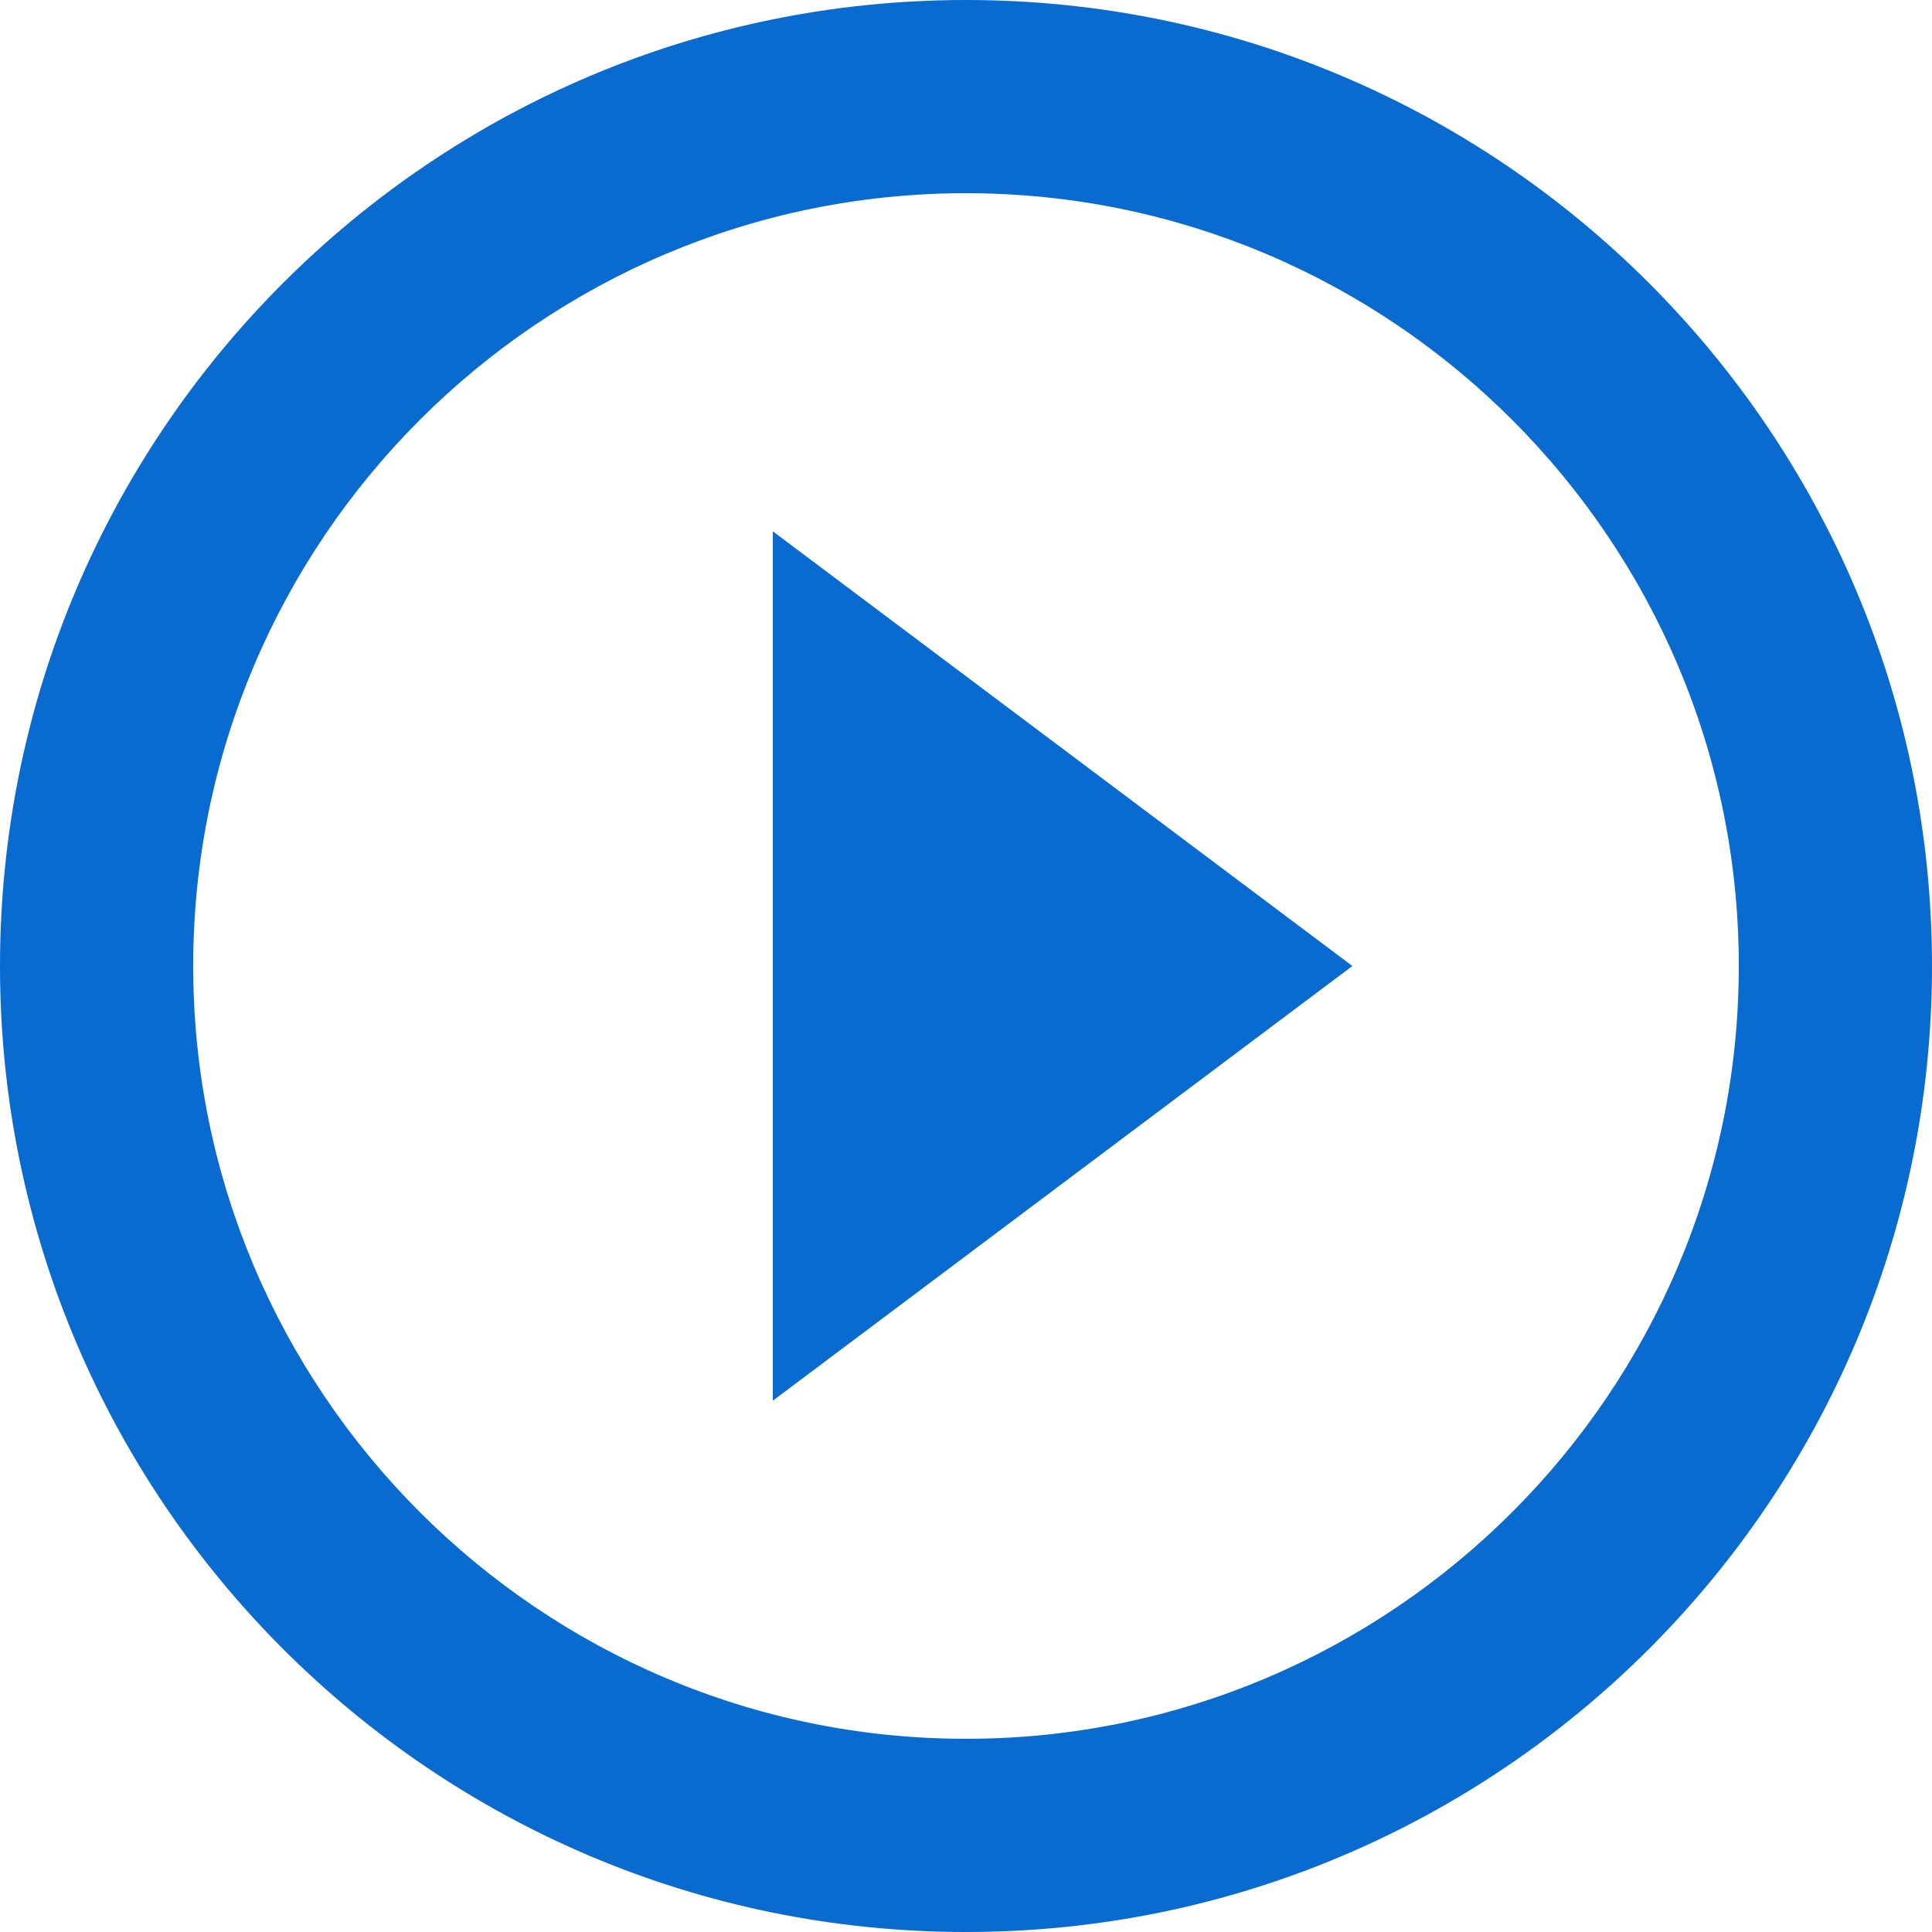 <?xml version="1.0" encoding="UTF-8"?>
<svg width="80px" height="80px" viewBox="0 0 80 80" version="1.1" xmlns="http://www.w3.org/2000/svg" xmlns:xlink="http://www.w3.org/1999/xlink">
    <!-- Generator: Sketch 50.2 (55047) - http://www.bohemiancoding.com/sketch -->
    <title>baseline-play_circle_outline-24px</title>
    <desc>Created with Sketch.</desc>
    <defs></defs>
    <g id="Platforma-📕" stroke="none" stroke-width="1" fill="none" fill-rule="evenodd">
        <g id="baseline-play_circle_outline-24px" transform="translate(-8, -8)">
            <polygon id="Shape" points="0 0 96 0 96 96 0 96"></polygon>
            <path d="M40,66 L64,48 L40,30 L40,66 Z M48,8 C25.92,8 8,25.92 8,48 C8,70.08 25.92,88 48,88 C70.08,88 88,70.08 88,48 C88,25.92 70.08,8 48,8 Z M48,80 C30.36,80 16,65.64 16,48 C16,30.36 30.36,16 48,16 C65.64,16 80,30.36 80,48 C80,65.64 65.64,80 48,80 Z" id="Shape" fill="#096AD0" fill-rule="nonzero"></path>
        </g>
    </g>
</svg>